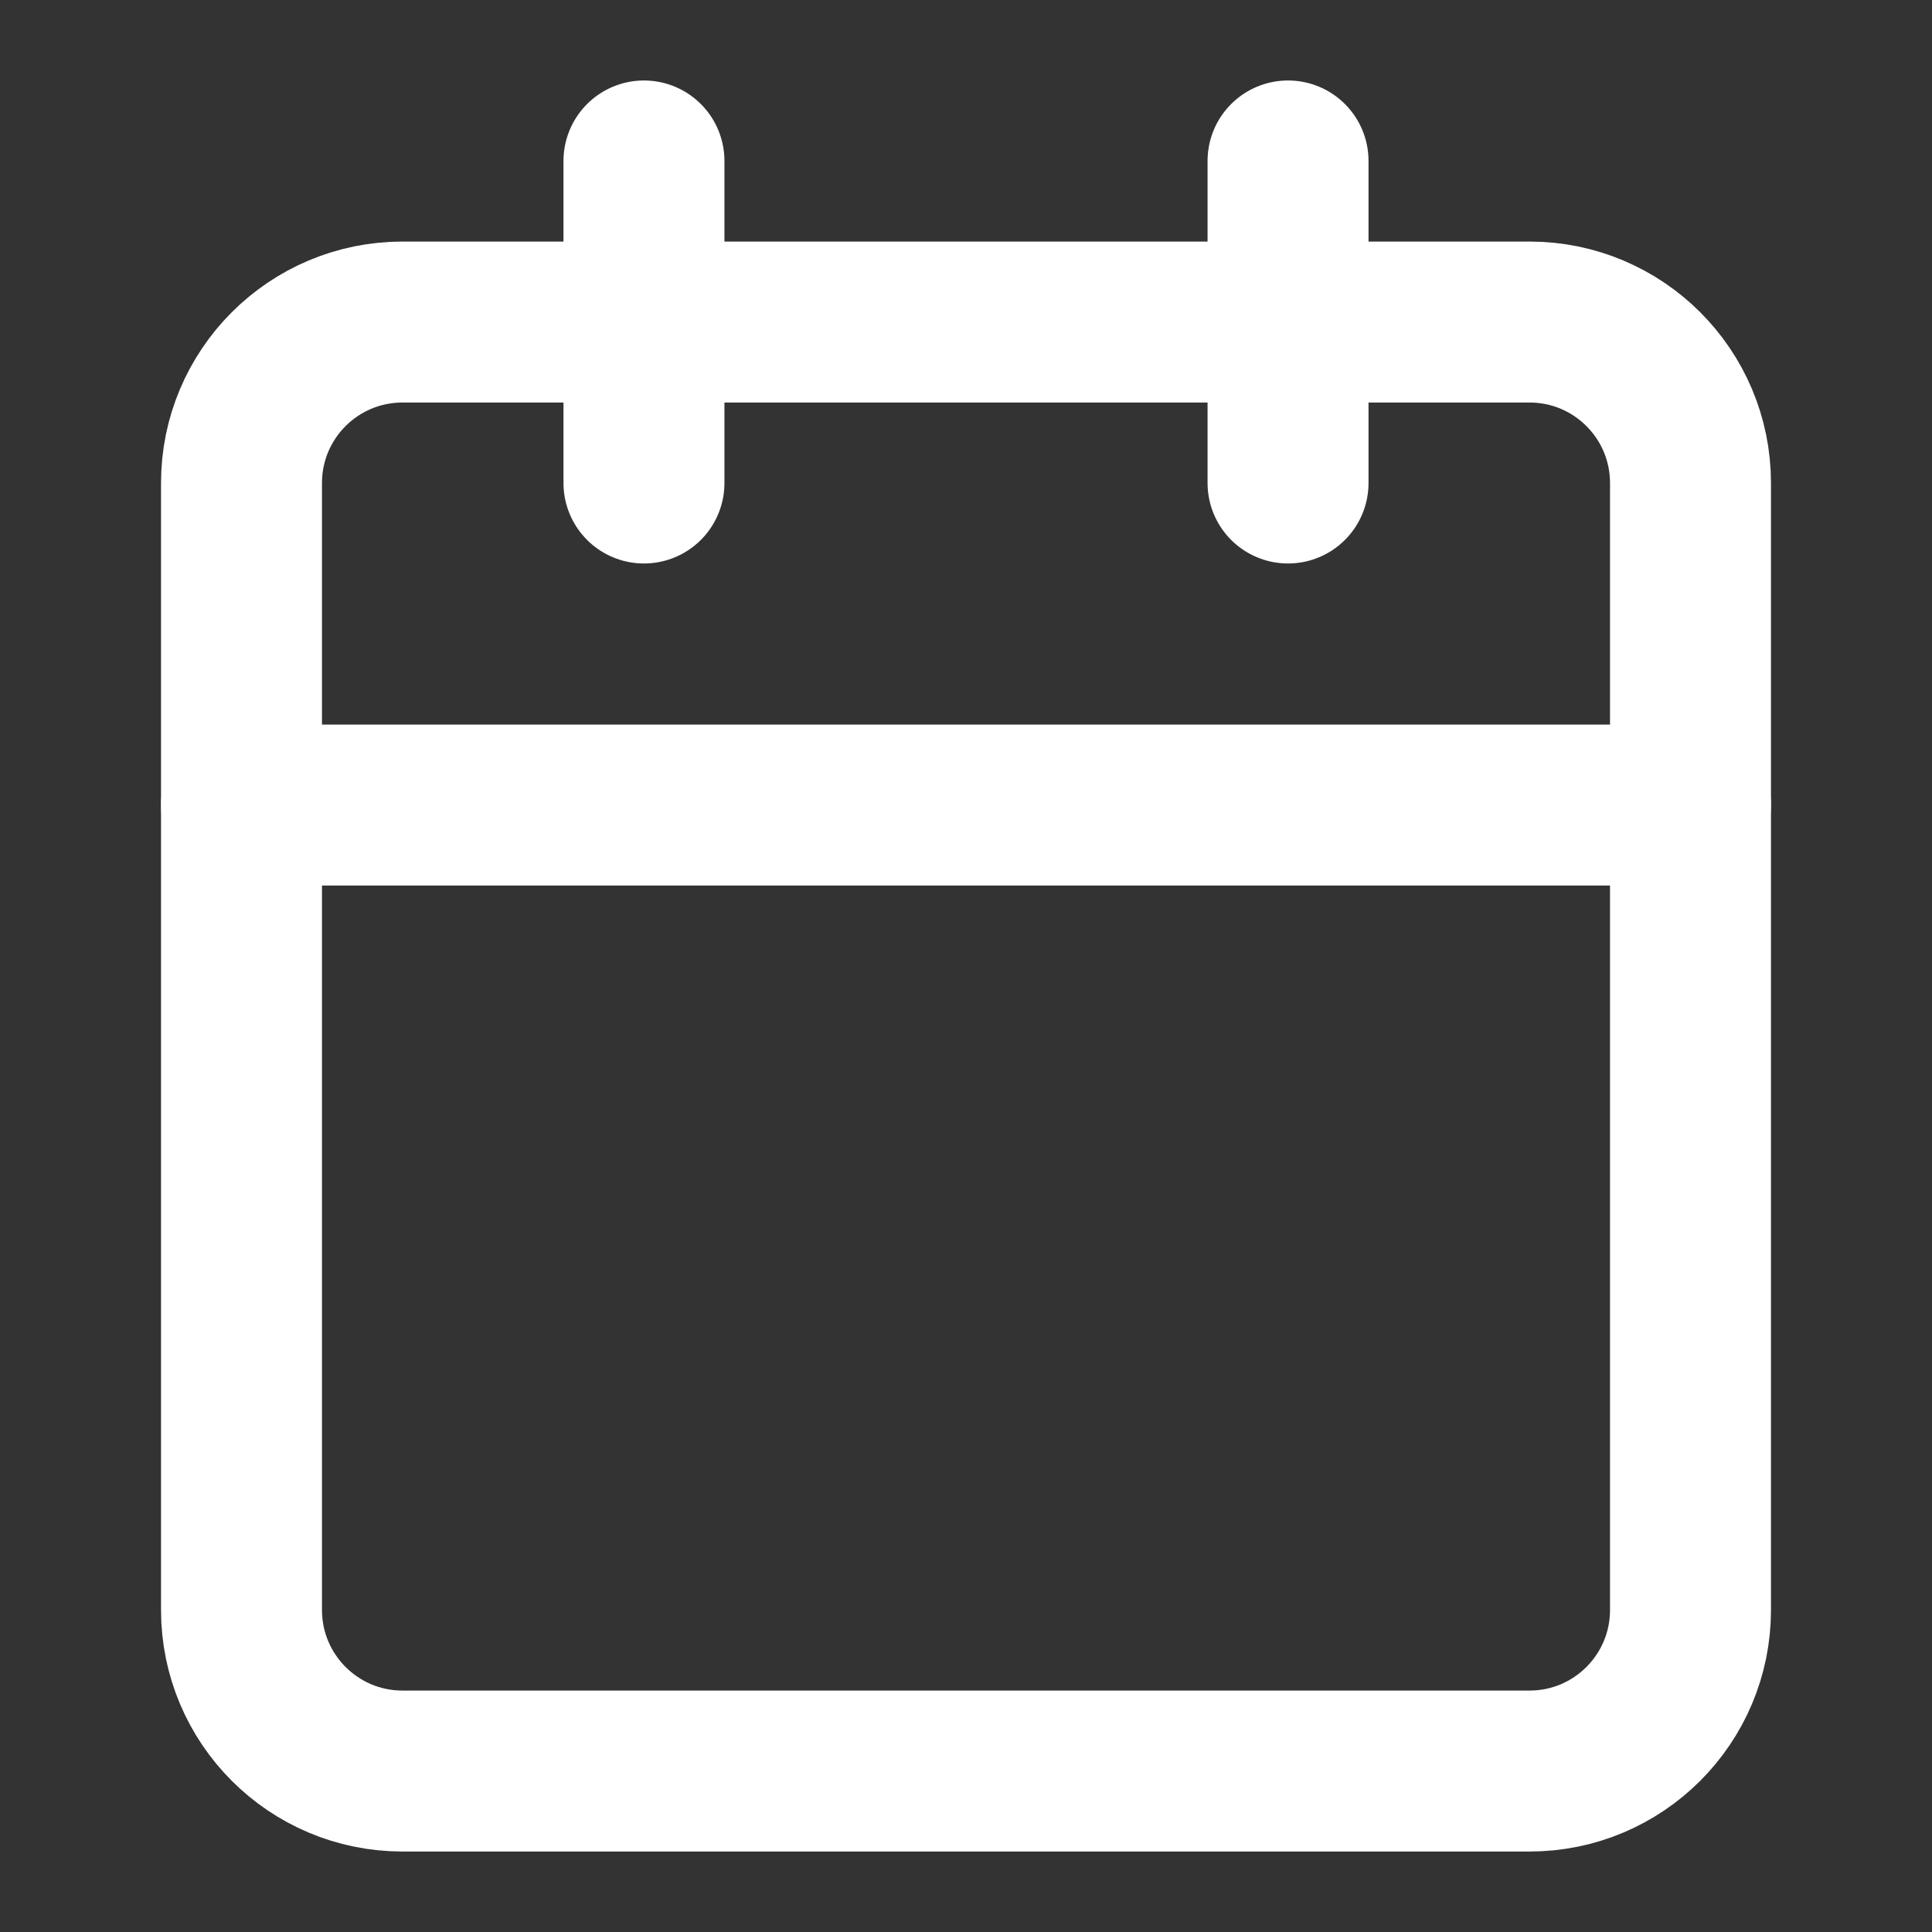 <svg width="16" height="16" viewBox="0 0 16 16" fill="none" xmlns="http://www.w3.org/2000/svg">
<rect x="0" y="0" width="16" height="16" fill="#333333" stroke="none"/>
<path d="M5.333 1.333V4" stroke="white" stroke-width="1.333" stroke-linecap="round" stroke-linejoin="round"/>
<path d="M10.667 1.333V4" stroke="white" stroke-width="1.333" stroke-linecap="round" stroke-linejoin="round"/>
<path d="M12.667 2.667H3.333C2.597 2.667 2 3.264 2 4V13.333C2 14.07 2.597 14.667 3.333 14.667H12.667C13.403 14.667 14 14.07 14 13.333V4C14 3.264 13.403 2.667 12.667 2.667Z" stroke="white" stroke-width="1.333" stroke-linecap="round" stroke-linejoin="round"/>
<path d="M2 6.667H14" stroke="white" stroke-width="1.333" stroke-linecap="round" stroke-linejoin="round"/>
</svg>
